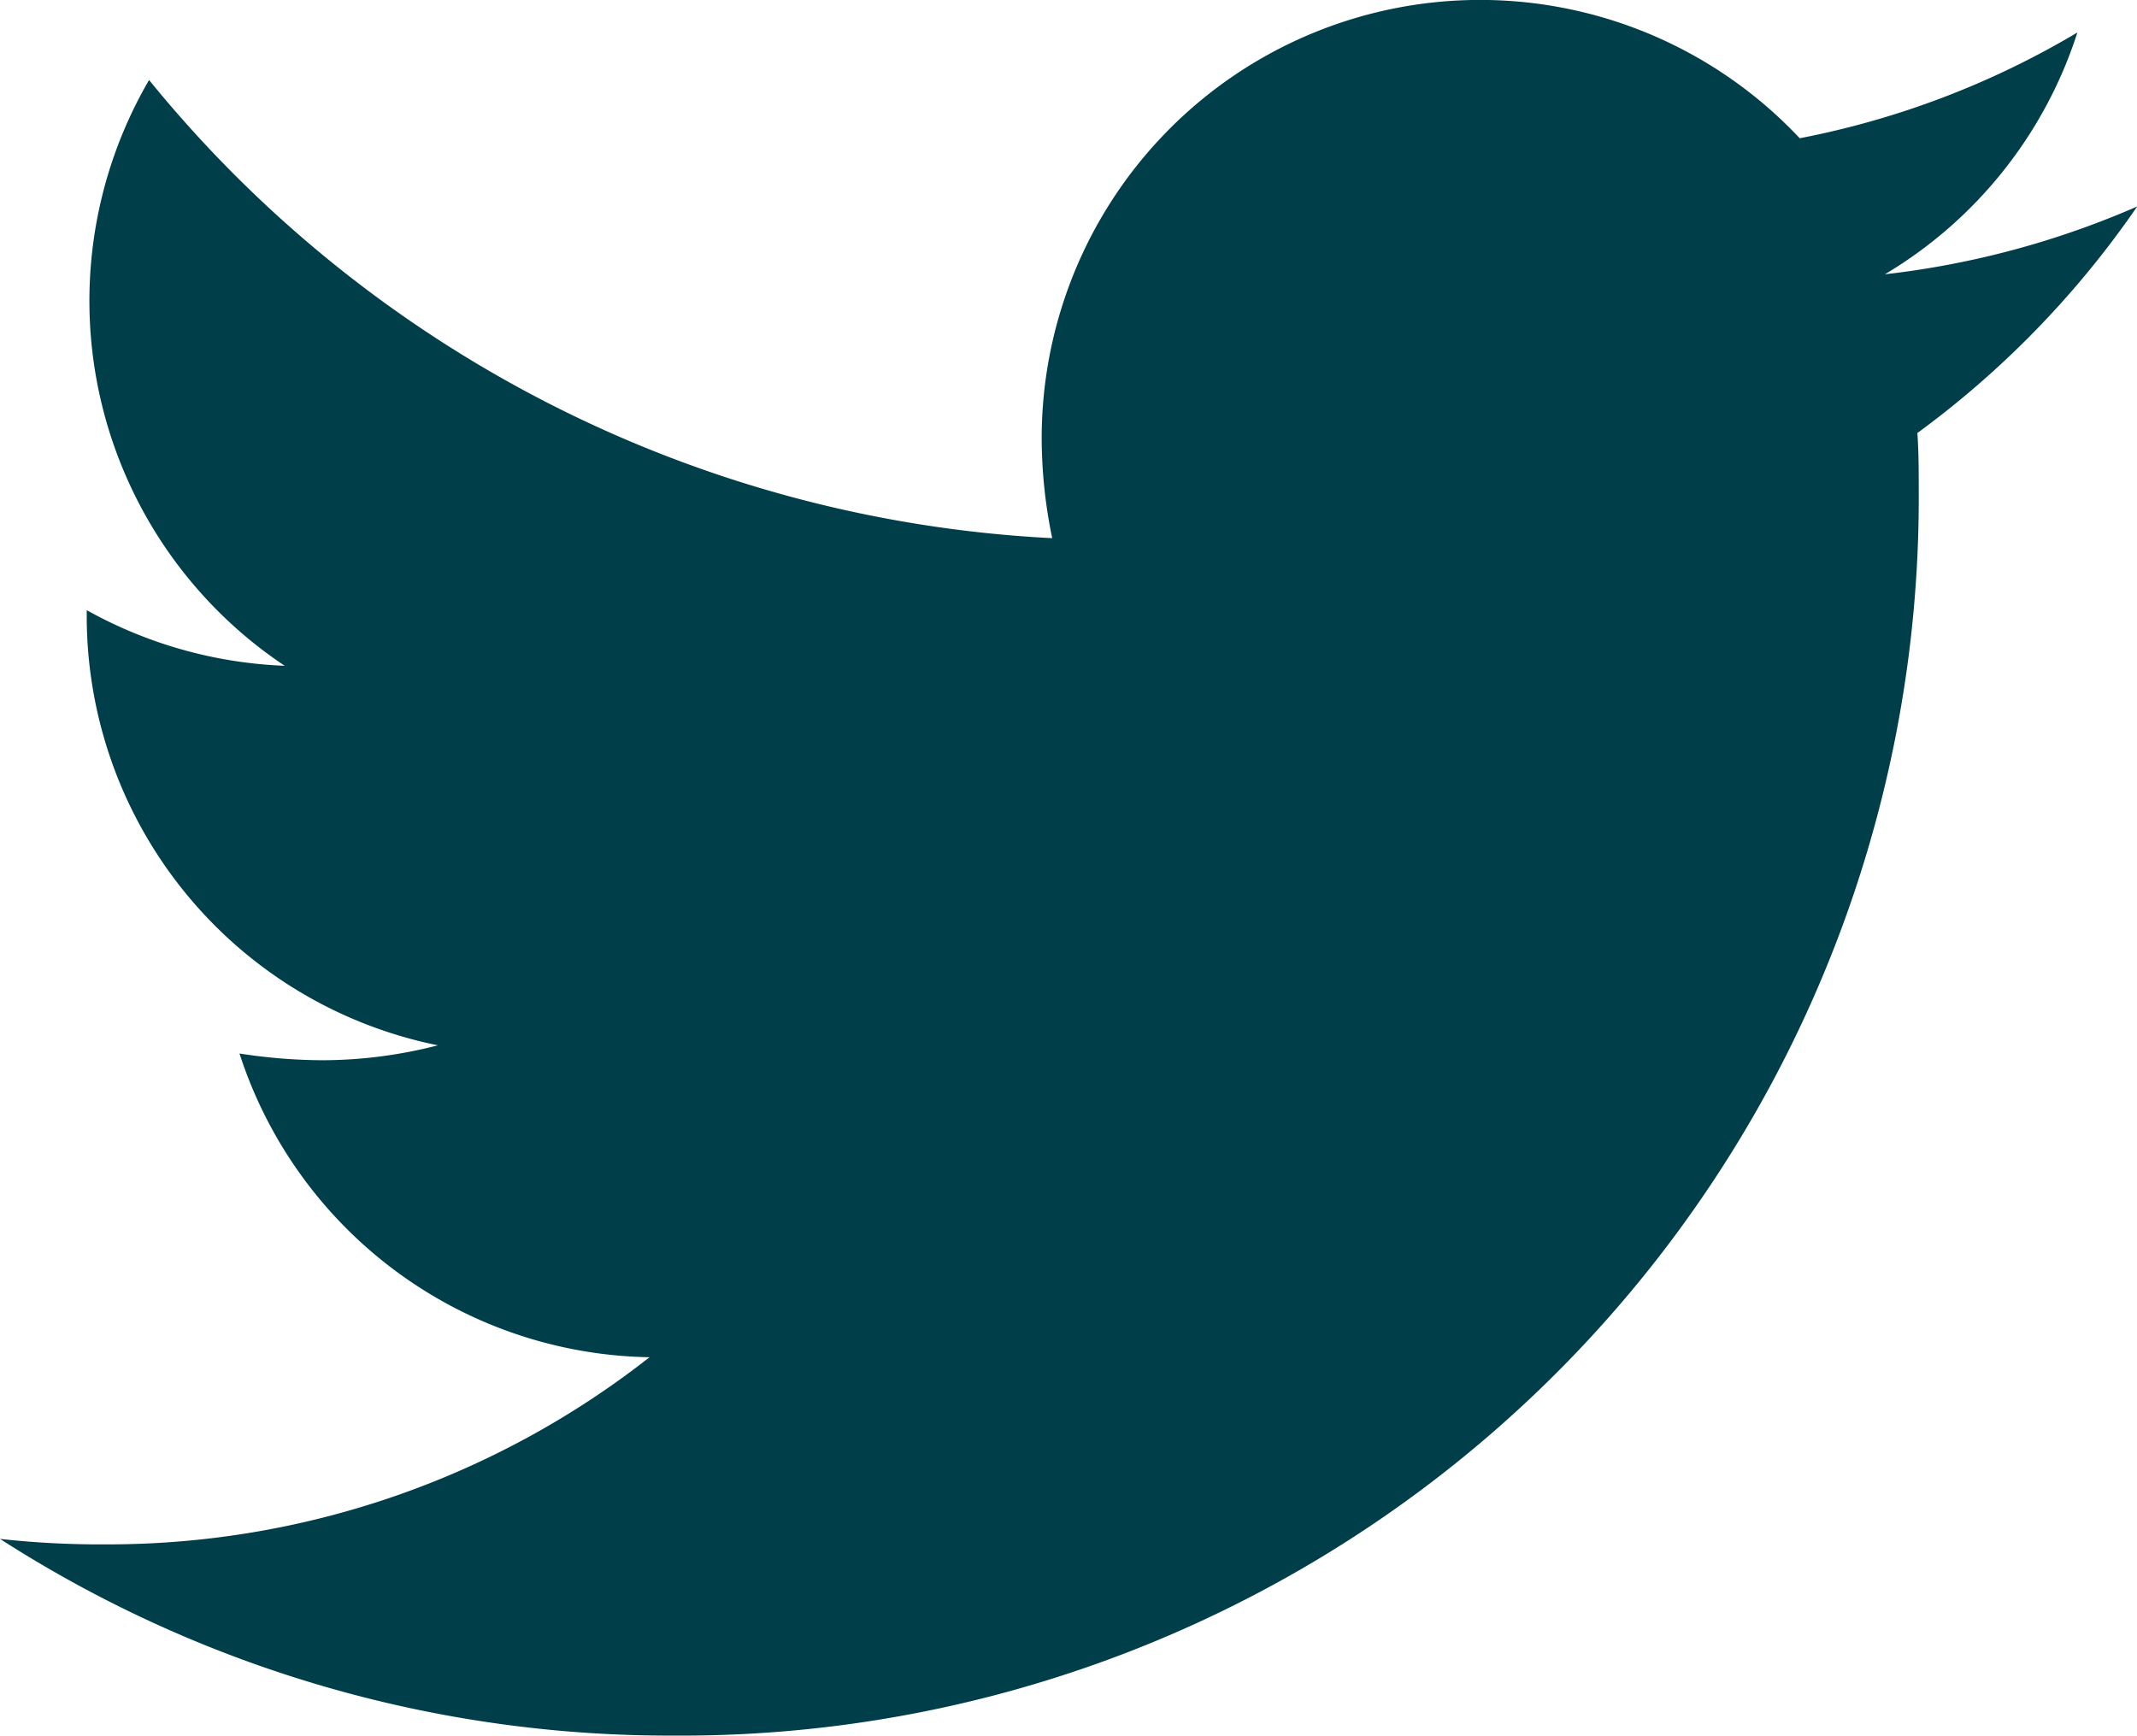 <svg xmlns="http://www.w3.org/2000/svg" width="20.326" height="16.509" viewBox="0 0 20.326 16.509">
  <path id="Icon_awesome-twitter" data-name="Icon awesome-twitter" d="M18.237,7.5c.013.181.013.361.013.542A11.772,11.772,0,0,1,6.4,19.89,11.772,11.772,0,0,1,0,18.019a8.618,8.618,0,0,0,1.006.052,8.343,8.343,0,0,0,5.172-1.78,4.173,4.173,0,0,1-3.9-2.889,5.254,5.254,0,0,0,.787.064,4.406,4.406,0,0,0,1.1-.142A4.166,4.166,0,0,1,.825,9.236V9.185a4.2,4.2,0,0,0,1.883.529,4.172,4.172,0,0,1-1.29-5.572A11.841,11.841,0,0,0,10.008,8.5a4.7,4.7,0,0,1-.1-.954,4.17,4.17,0,0,1,7.21-2.85A8.2,8.2,0,0,0,19.759,3.69a4.155,4.155,0,0,1-1.831,2.3,8.351,8.351,0,0,0,2.4-.645A8.955,8.955,0,0,1,18.237,7.5Z" transform="translate(0 -3.381)" fill="#003f49"/>
</svg>
